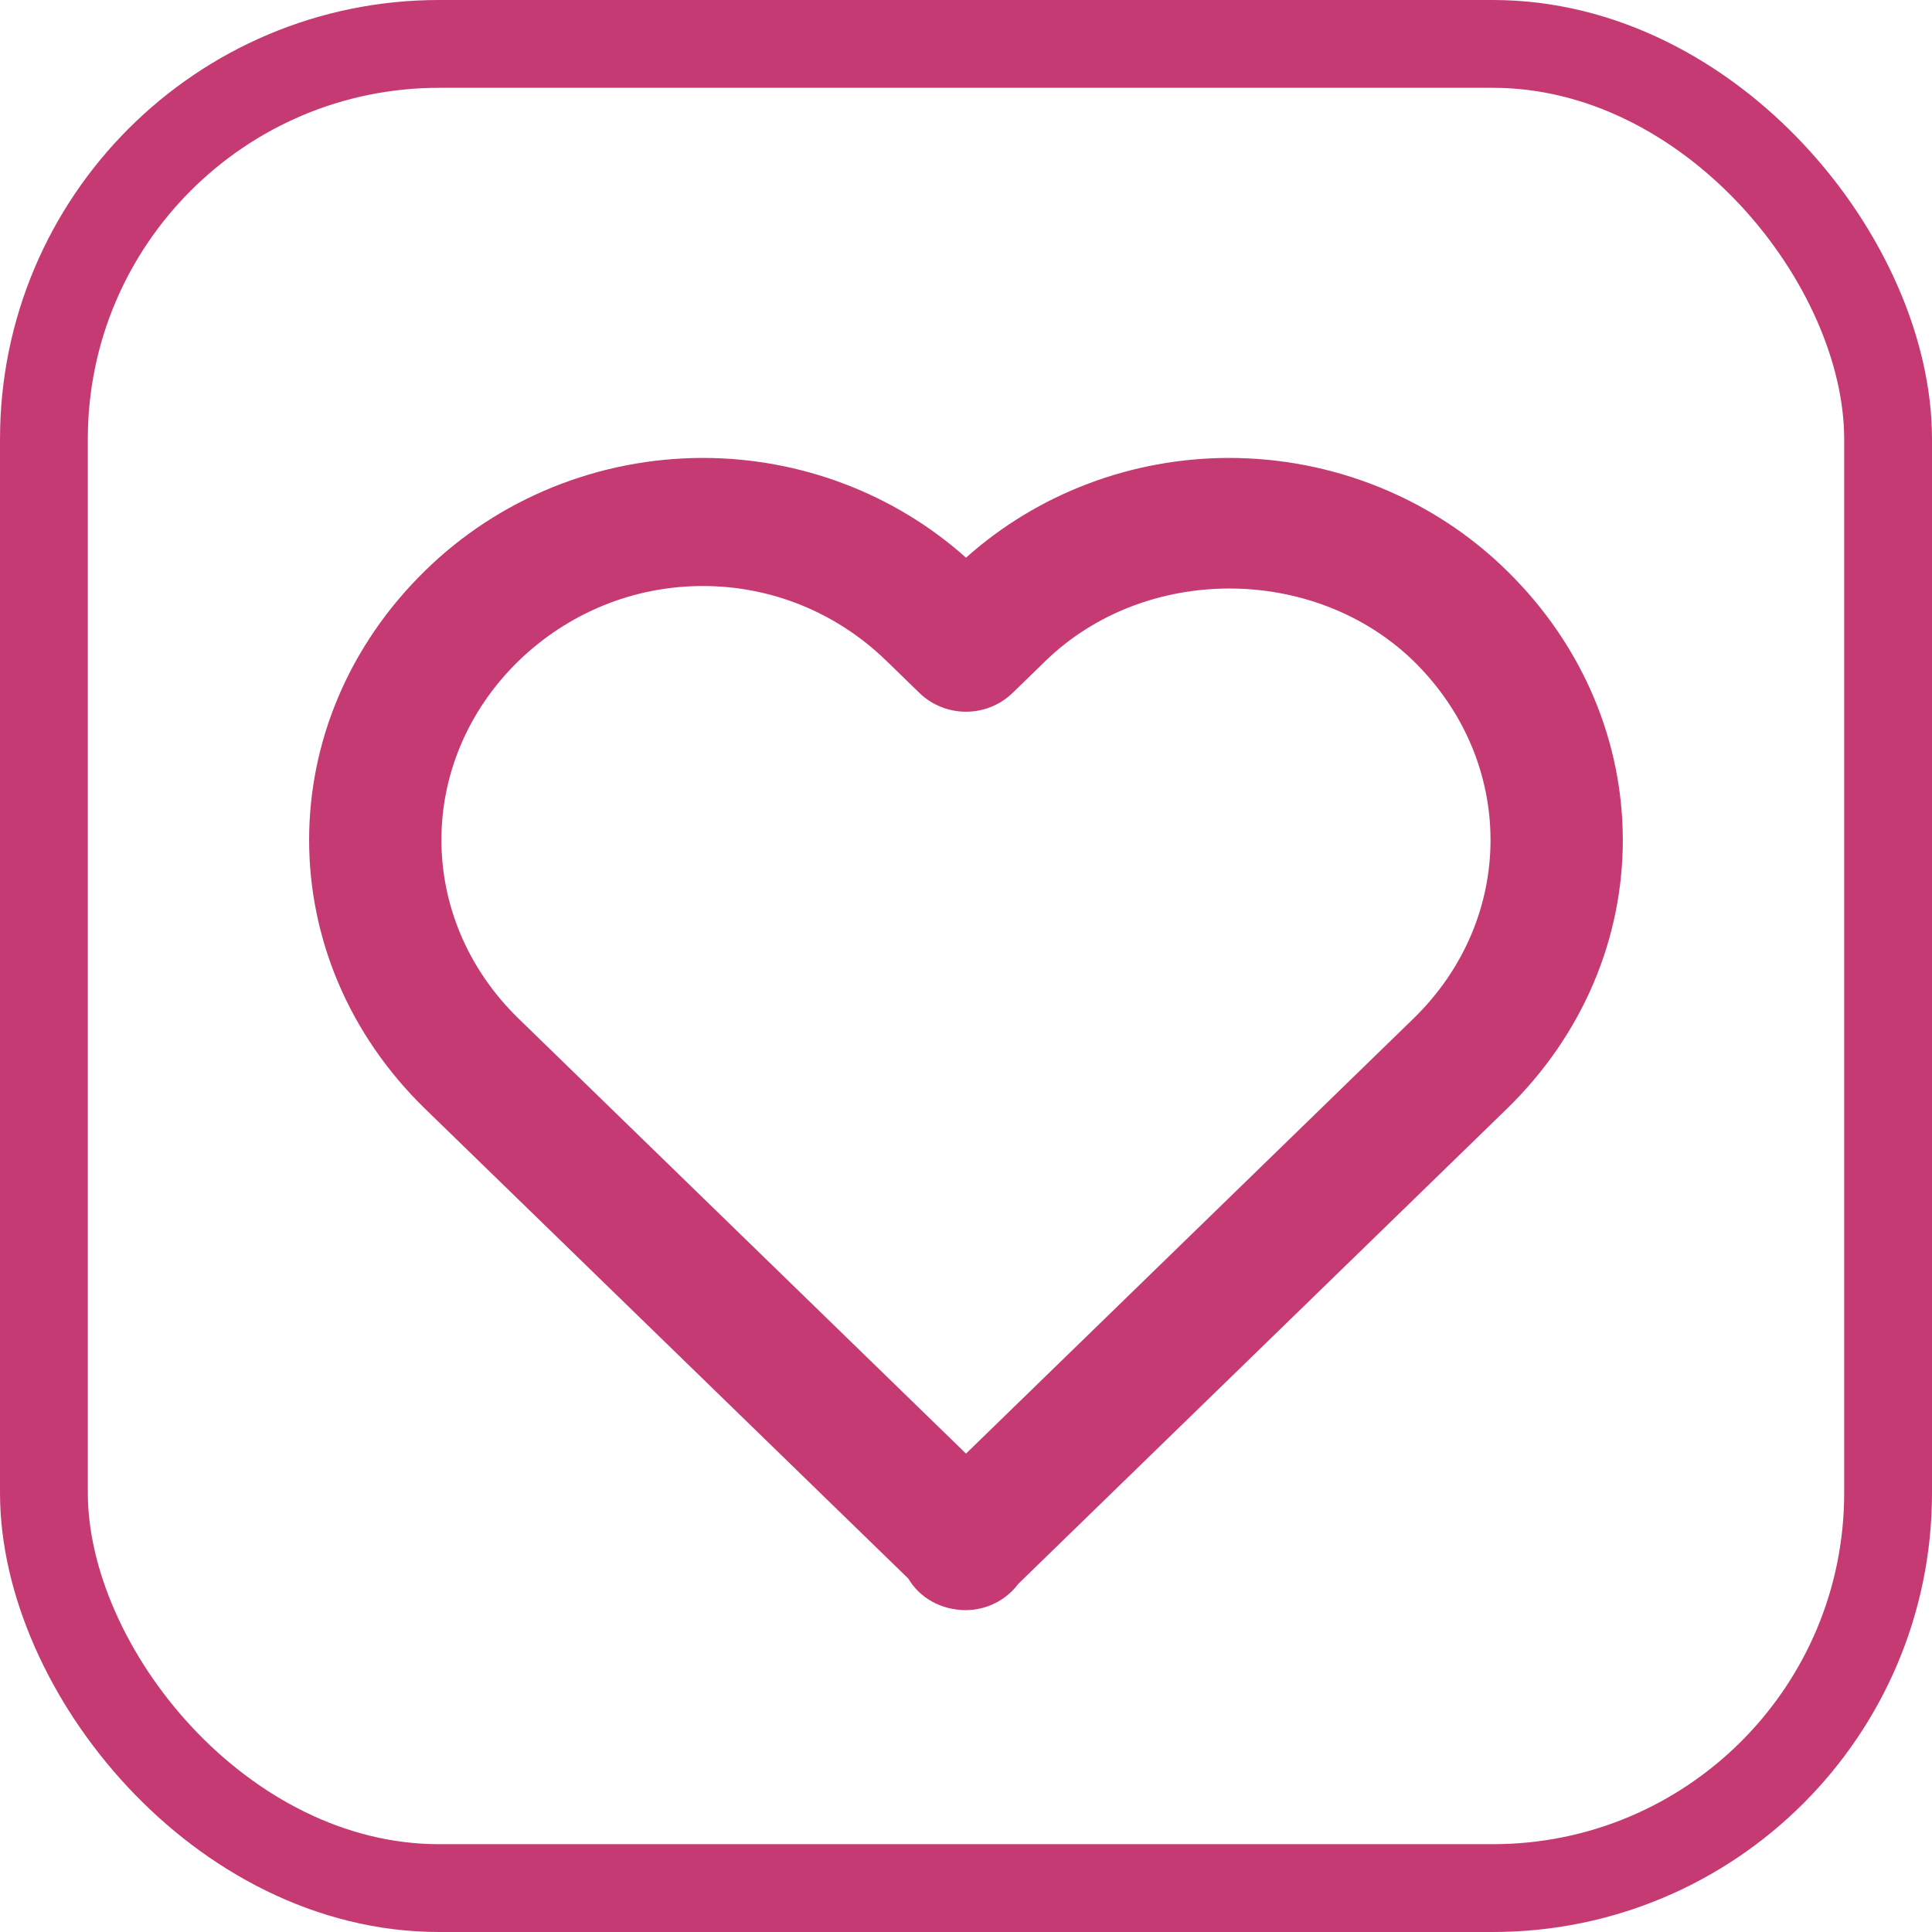 <svg width="44" height="44" viewBox="0 0 44 44" fill="none" xmlns="http://www.w3.org/2000/svg">
<rect x="1" y="1" width="42" height="42" rx="9" stroke="#C63A74" stroke-width="2"/>
<path d="M22 12.701C20.366 11.24 18.226 10.429 16.006 10.429C14.831 10.43 13.667 10.657 12.583 11.097C11.498 11.537 10.514 12.181 9.686 12.993C6.157 16.439 6.158 21.829 9.689 25.26L20.688 35.953C20.942 36.389 21.434 36.67 22 36.67C22.232 36.668 22.461 36.613 22.667 36.509C22.873 36.406 23.052 36.257 23.188 36.074L34.31 25.26C37.842 21.827 37.842 16.439 34.307 12.987C33.48 12.177 32.497 11.534 31.413 11.095C30.33 10.656 29.168 10.43 27.994 10.429C25.774 10.429 23.634 11.24 22 12.701ZM32.187 15.049C34.531 17.34 34.532 20.919 32.19 23.198L22 33.105L11.81 23.198C9.467 20.919 9.469 17.34 11.807 15.055C12.947 13.952 14.438 13.346 16.006 13.346C17.573 13.346 19.058 13.952 20.189 15.052L20.939 15.781C21.079 15.917 21.244 16.024 21.426 16.098C21.608 16.171 21.803 16.209 22 16.209C22.197 16.209 22.392 16.171 22.574 16.098C22.756 16.024 22.921 15.917 23.061 15.781L23.811 15.052C26.078 12.851 29.922 12.857 32.187 15.049Z" fill="#C63A74"/>
</svg>
